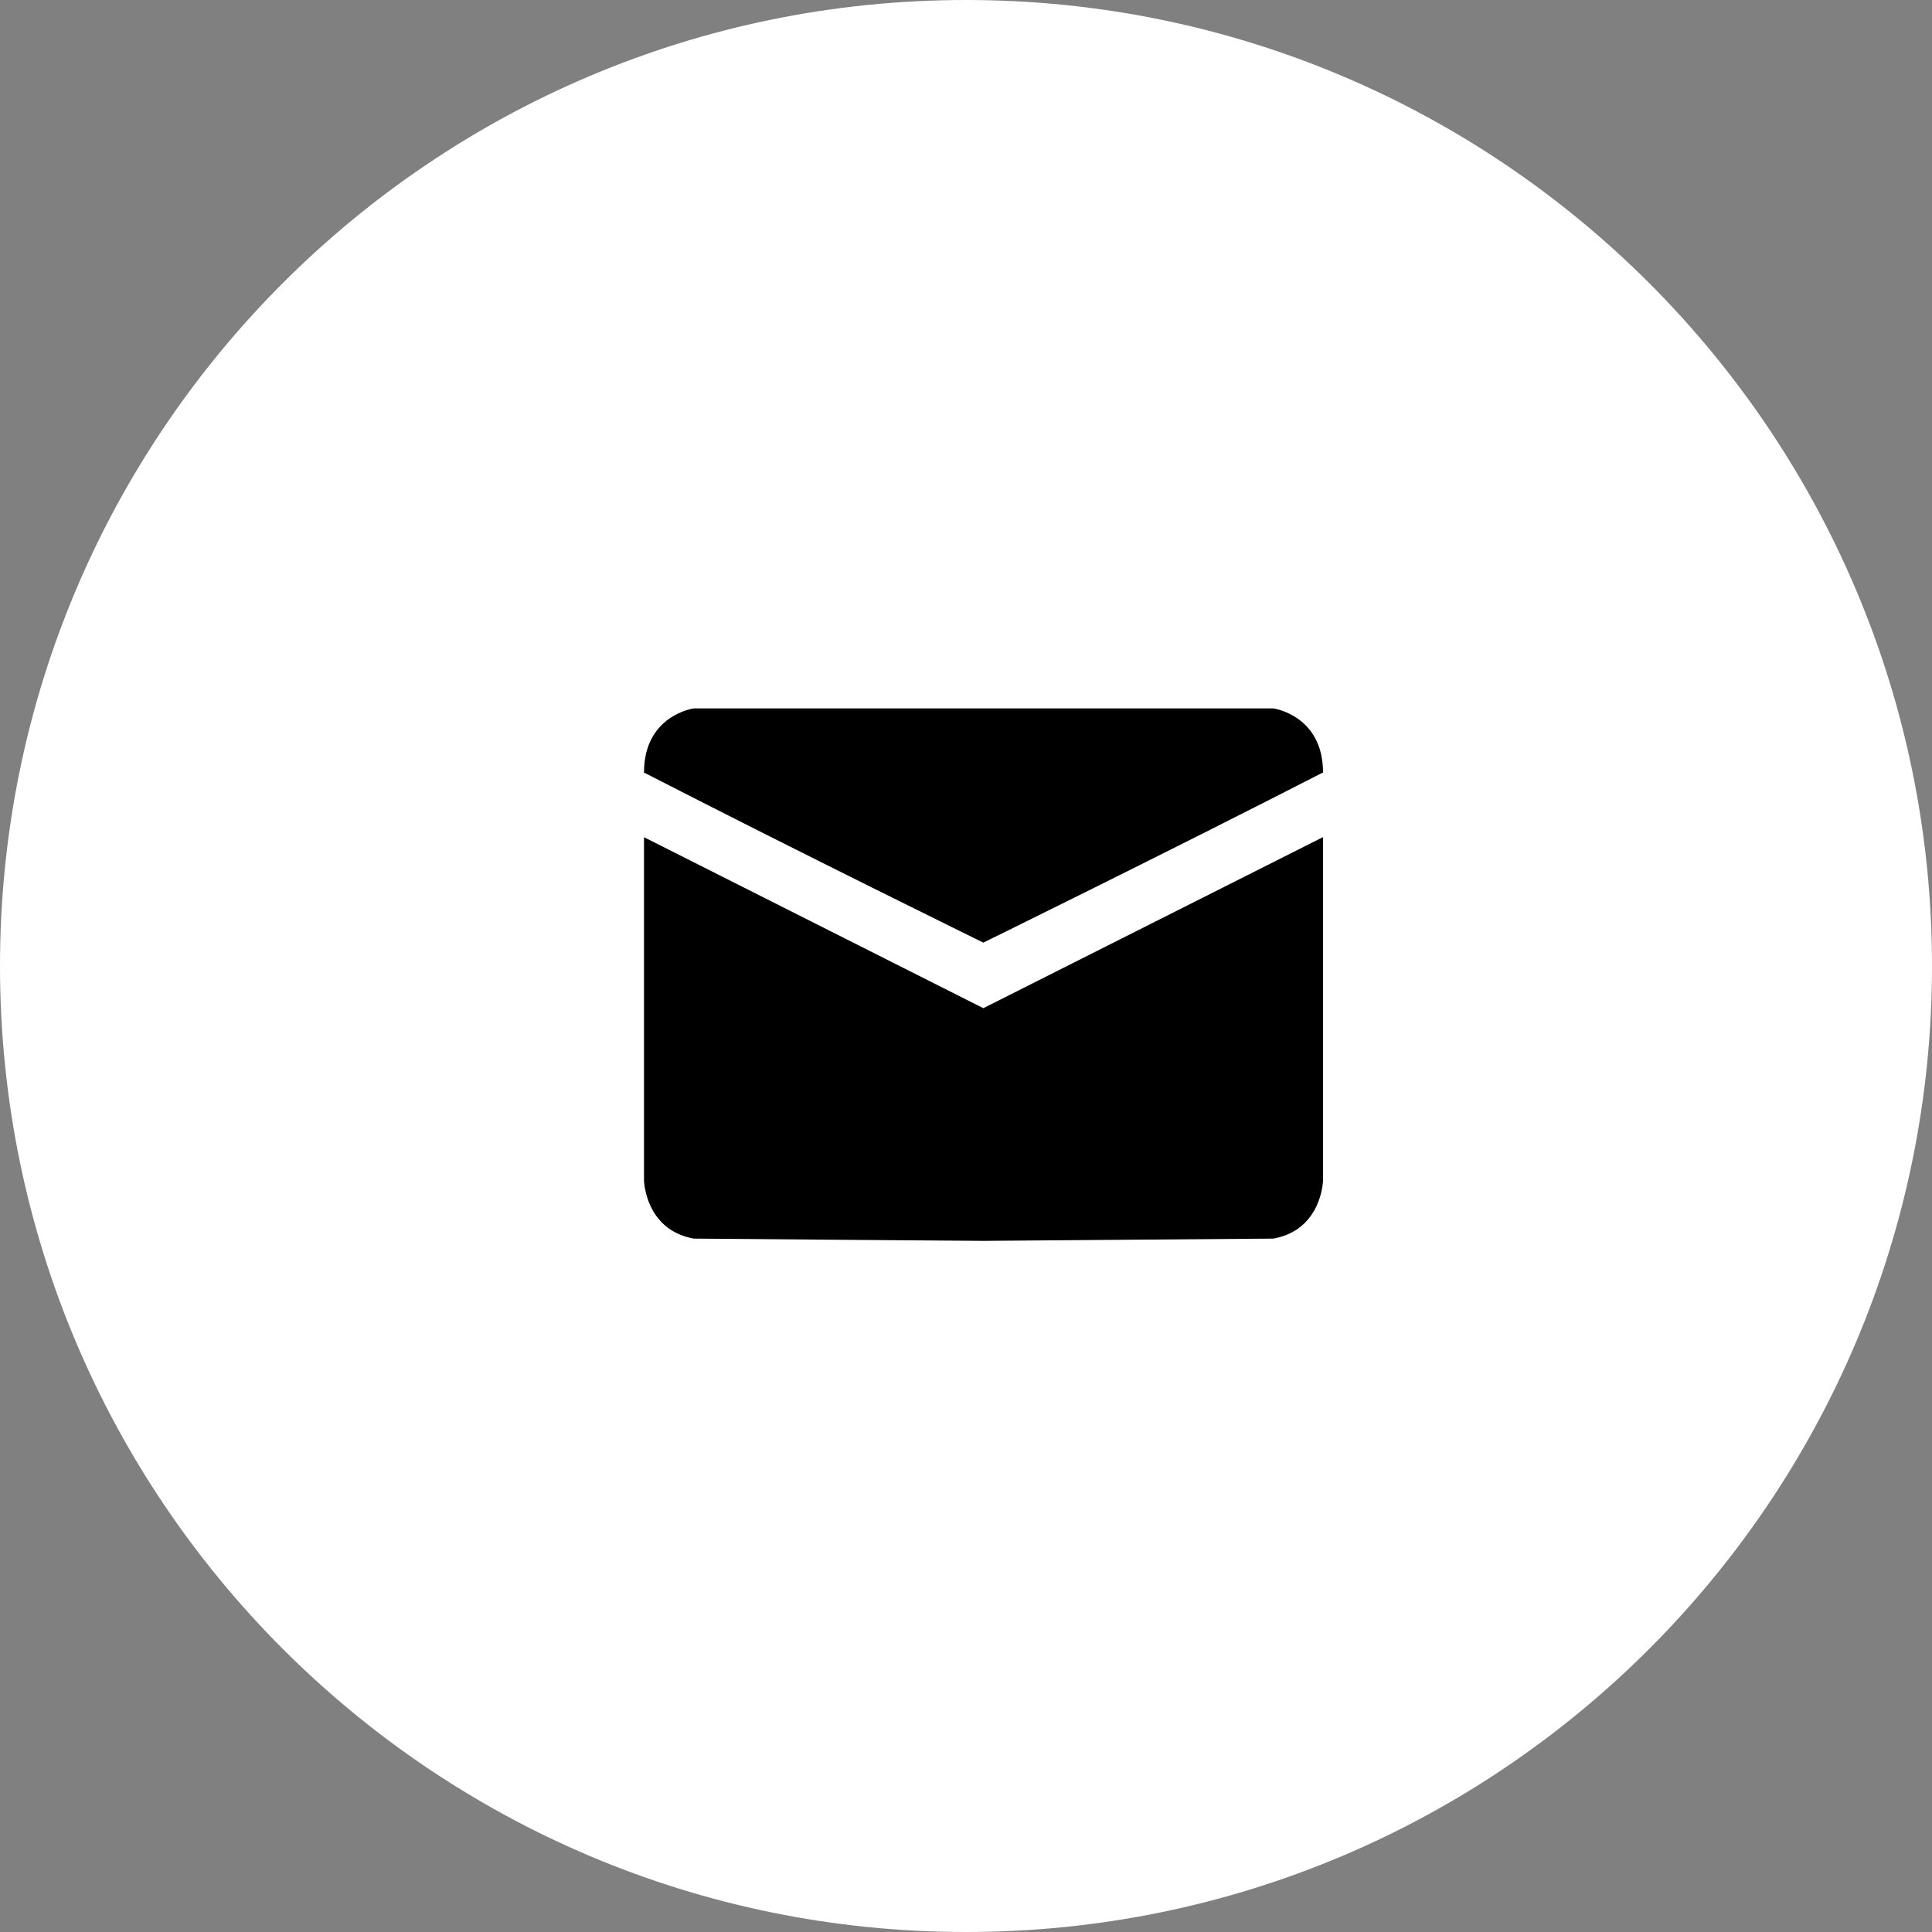 <svg width="30" height="30" viewBox="0 0 30 30" fill="none" xmlns="http://www.w3.org/2000/svg">
<rect x="0" y="0" width="30" height="30" fill="#808080" stroke="none"/>
<path d="M15 30C23.284 30 30 23.284 30 15C30 6.716 23.284 0 15 0C6.716 0 0 6.716 0 15C0 23.284 6.716 30 15 30Z" fill="white"/>
<path d="M20.541 11.996C18.123 13.236 15.269 14.637 15.269 14.637C15.269 14.637 12.414 13.236 10 11.996C10 11.105 10.772 11 10.772 11H19.772C19.772 11 20.544 11.105 20.544 11.996H20.541Z" fill="black"/>
<path d="M20.544 13V18.331C20.544 18.331 20.527 19.097 19.772 19.233C18.741 19.24 15.272 19.268 15.272 19.268C15.272 19.268 11.803 19.243 10.772 19.233C10.018 19.097 10 18.331 10 18.331V13L15.269 15.655L20.541 13H20.544Z" fill="black"/>
</svg>
